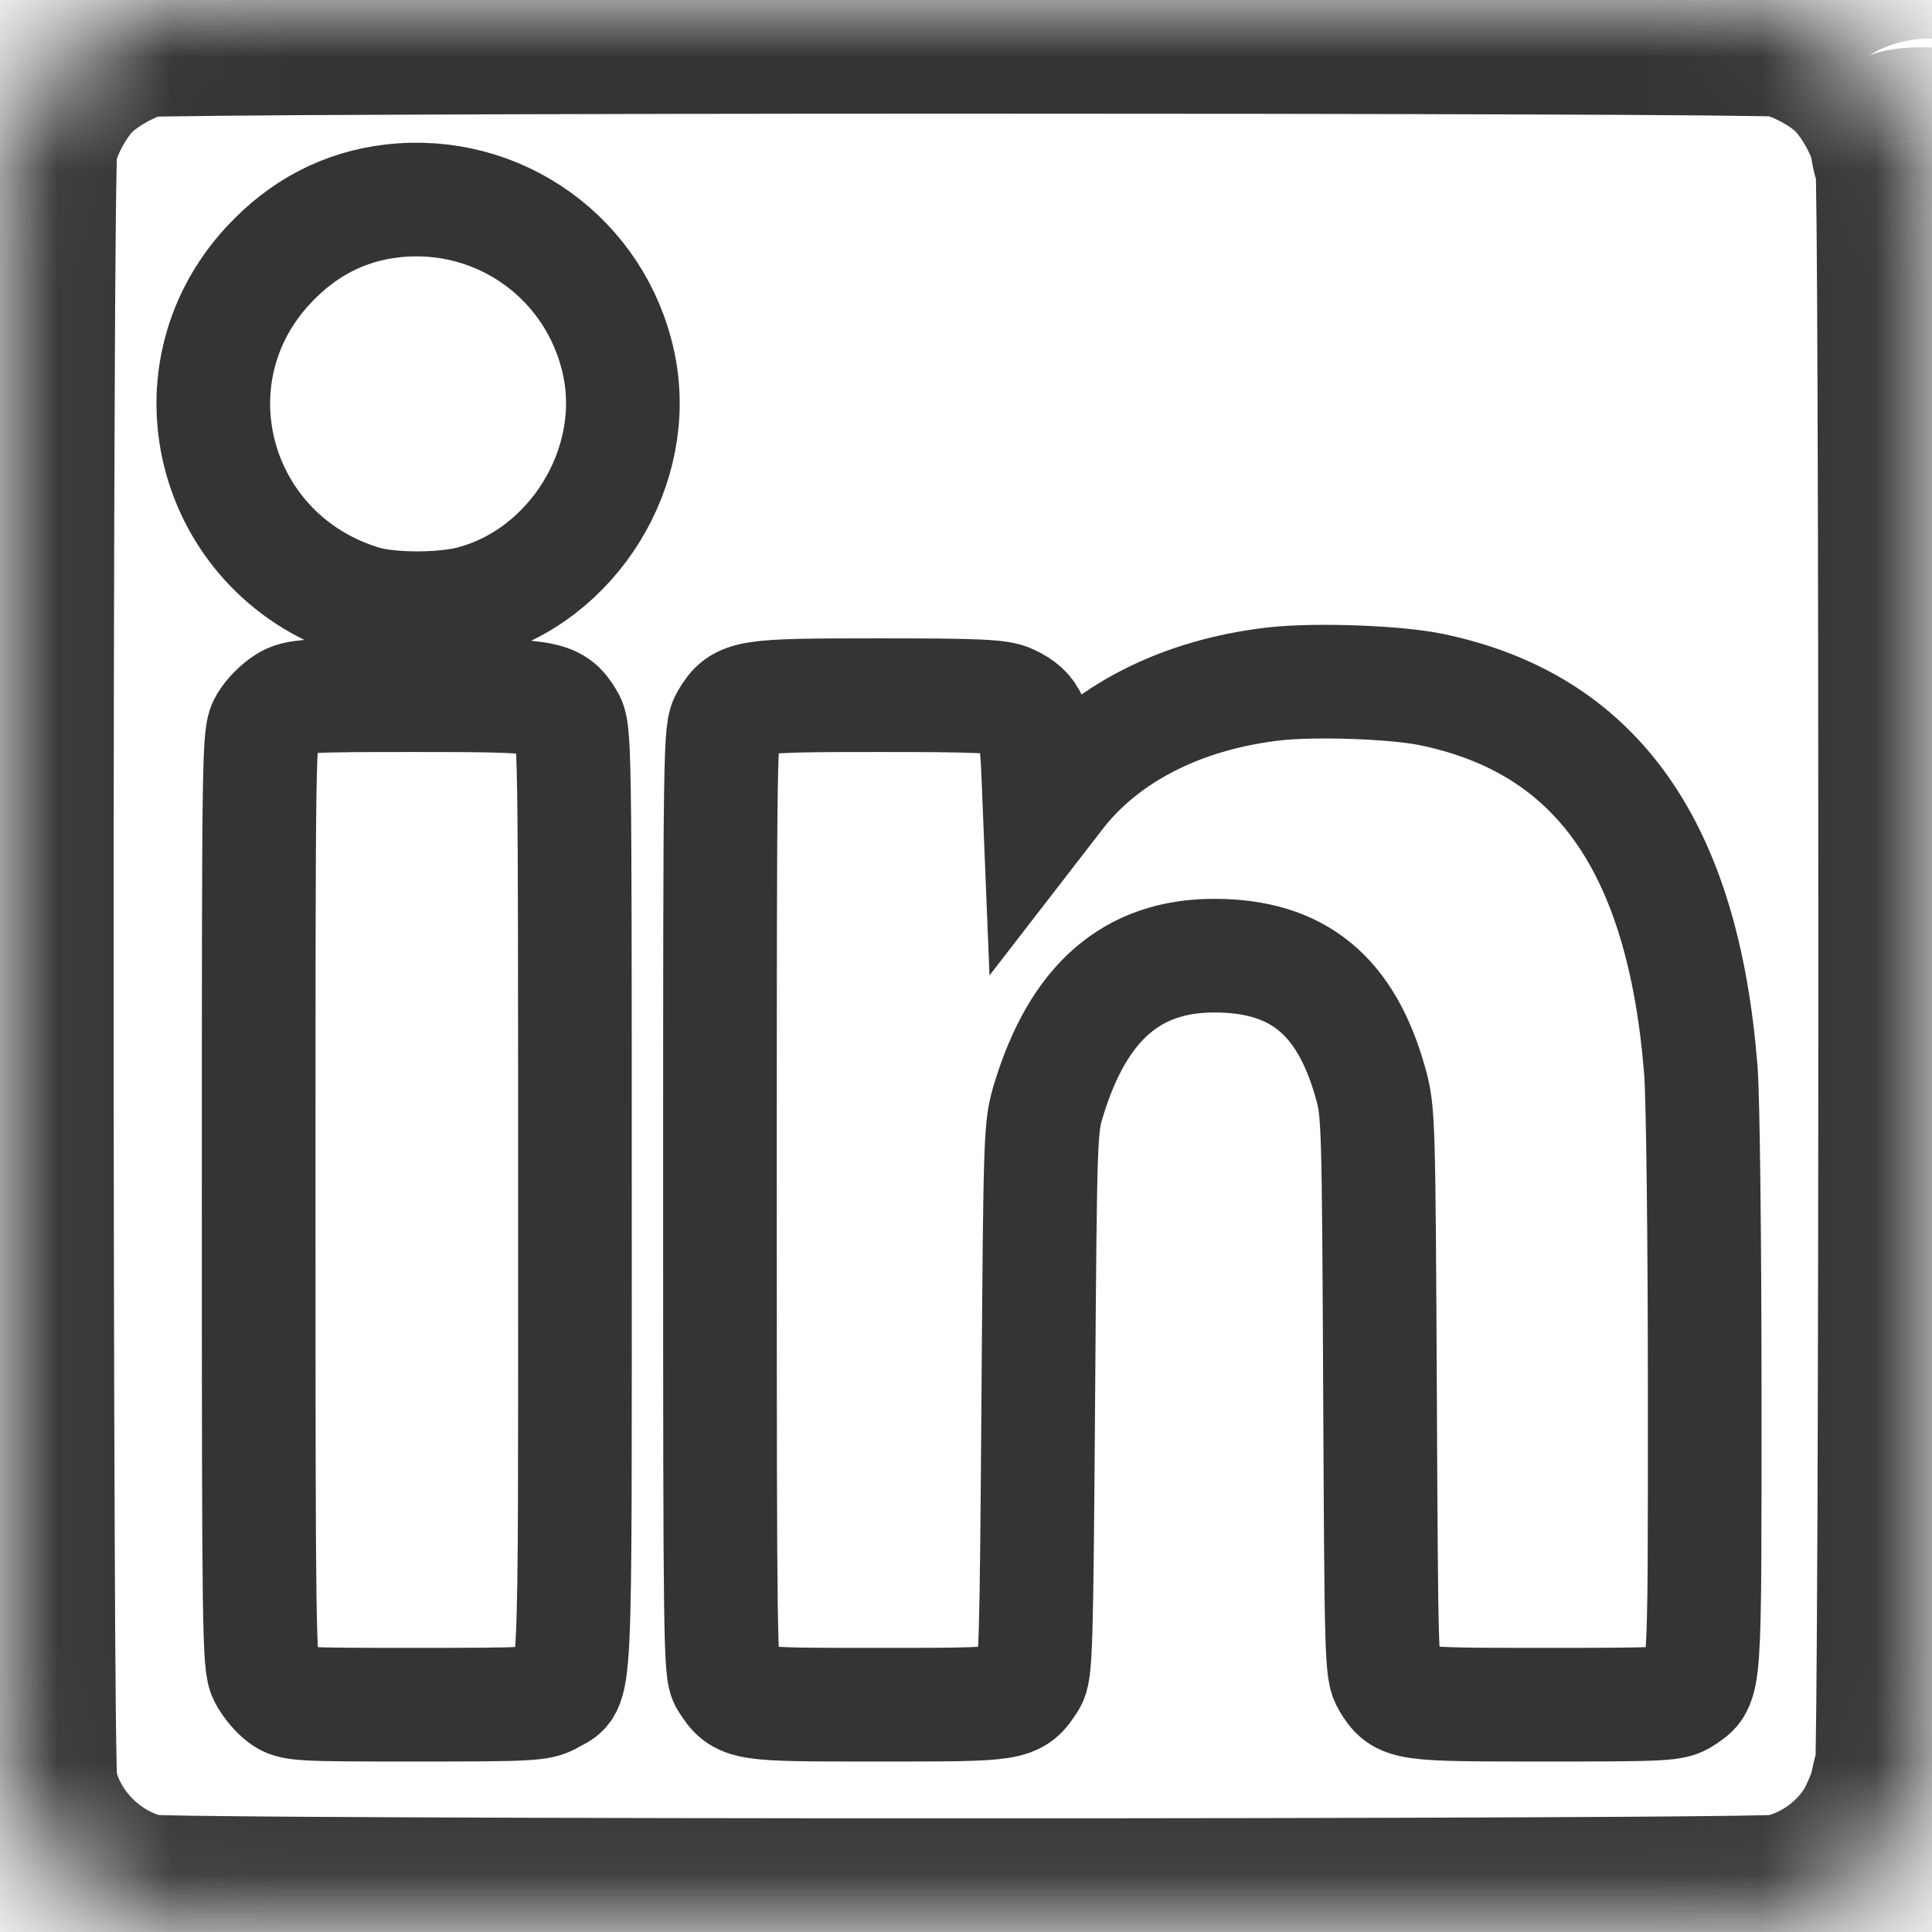<svg width="17" height="17" viewBox="0 0 17 17" fill="none" xmlns="http://www.w3.org/2000/svg">
<rect x="0" y="0" width="17" height="17" fill="#808080" stroke="none"/>
<g clip-path="url(#clip0_2_28)">
<rect width="17" height="17" fill="white"/>
<mask id="path-1-inside-1_2_28" fill="white">
<path d="M0.48 0.433C0.675 0.248 0.991 0.08 1.231 0.033C1.442 -0.009 15.488 -0.012 15.711 0.03C15.994 0.082 16.335 0.268 16.532 0.477C16.719 0.675 16.896 1.013 16.924 1.225C16.934 1.297 16.955 1.349 16.971 1.339C17.011 1.314 17.009 15.555 16.968 15.629C16.951 15.661 16.928 15.742 16.918 15.809C16.907 15.877 16.847 16.035 16.784 16.161C16.581 16.566 16.164 16.879 15.711 16.965C15.464 17.012 1.503 17.012 1.257 16.965C0.652 16.85 0.145 16.342 0.034 15.741C-0.011 15.495 -0.011 1.5 0.034 1.255C0.086 0.971 0.272 0.63 0.48 0.433Z"/>
</mask>
<path d="M0.026 12.076L0.526 12.077L0.526 12.077L0.026 12.076ZM0.026 4.92L0.526 4.918L0.526 4.918L0.026 4.92ZM-0.483 8.498C-0.483 10.466 -0.482 11.853 -0.48 12.502C-0.48 12.664 -0.479 12.781 -0.479 12.85C-0.479 12.882 -0.478 12.909 -0.478 12.924C-0.478 12.926 -0.478 12.93 -0.478 12.934C-0.478 12.936 -0.477 12.946 -0.476 12.958C-0.476 12.96 -0.474 12.981 -0.469 13.008C-0.466 13.026 -0.448 13.086 -0.432 13.126C-0.346 13.254 0.089 13.411 0.377 13.268C0.442 13.188 0.499 13.065 0.508 13.032C0.512 13.017 0.516 12.992 0.517 12.983C0.52 12.968 0.521 12.955 0.521 12.952C0.522 12.932 0.522 12.909 0.522 12.908C0.524 12.84 0.525 12.566 0.526 12.077L-0.474 12.075C-0.475 12.569 -0.476 12.832 -0.477 12.892C-0.478 12.907 -0.478 12.895 -0.477 12.878C-0.476 12.875 -0.475 12.863 -0.473 12.848C-0.472 12.839 -0.468 12.814 -0.464 12.799C-0.455 12.767 -0.397 12.644 -0.333 12.563C-0.045 12.42 0.39 12.578 0.476 12.705C0.492 12.745 0.51 12.805 0.513 12.823C0.518 12.85 0.52 12.871 0.52 12.873C0.521 12.884 0.521 12.893 0.521 12.893C0.522 12.896 0.522 12.897 0.522 12.897C0.522 12.898 0.522 12.897 0.522 12.894C0.521 12.891 0.521 12.887 0.521 12.882C0.521 12.872 0.521 12.859 0.521 12.843C0.521 12.777 0.52 12.662 0.52 12.499C0.518 11.852 0.517 10.466 0.517 8.498H-0.483ZM0.526 12.077C0.531 10.108 0.531 6.887 0.526 4.918L-0.474 4.921C-0.469 6.888 -0.469 10.107 -0.474 12.075L0.526 12.077ZM0.526 4.918C0.525 4.429 0.524 4.156 0.522 4.087C0.522 4.086 0.522 4.063 0.521 4.044C0.521 4.04 0.52 4.028 0.517 4.012C0.516 4.003 0.512 3.978 0.508 3.963C0.499 3.931 0.442 3.808 0.377 3.728C0.089 3.584 -0.346 3.741 -0.432 3.869C-0.448 3.909 -0.466 3.969 -0.469 3.988C-0.474 4.014 -0.476 4.035 -0.476 4.038C-0.477 4.05 -0.478 4.059 -0.478 4.061C-0.478 4.065 -0.478 4.069 -0.478 4.071C-0.478 4.087 -0.479 4.114 -0.479 4.146C-0.479 4.214 -0.48 4.331 -0.48 4.494C-0.482 5.143 -0.483 6.53 -0.483 8.498H0.517C0.517 6.53 0.518 5.144 0.52 4.496C0.52 4.334 0.521 4.219 0.521 4.152C0.521 4.136 0.521 4.123 0.521 4.113C0.521 4.108 0.521 4.104 0.522 4.102C0.522 4.099 0.522 4.098 0.522 4.098C0.522 4.098 0.522 4.1 0.521 4.102C0.521 4.103 0.521 4.111 0.52 4.123C0.52 4.125 0.518 4.146 0.513 4.172C0.51 4.191 0.492 4.25 0.476 4.29C0.39 4.418 -0.045 4.575 -0.333 4.432C-0.398 4.352 -0.455 4.229 -0.464 4.197C-0.468 4.181 -0.472 4.157 -0.473 4.148C-0.475 4.132 -0.476 4.12 -0.477 4.117C-0.478 4.101 -0.478 4.088 -0.477 4.103C-0.476 4.163 -0.475 4.426 -0.474 4.921L0.526 4.918ZM1.231 0.033L1.424 1.014L1.424 1.014L1.231 0.033ZM0.48 0.433L1.168 1.158L1.168 1.158L0.48 0.433ZM0.034 1.255L1.017 1.437L1.017 1.437L0.034 1.255ZM0.034 15.741L1.017 15.559L1.017 15.559L0.034 15.741ZM1.257 16.965L1.443 15.982L1.443 15.982L1.257 16.965ZM15.711 16.965L15.524 15.982L15.524 15.982L15.711 16.965ZM16.784 16.161L15.889 15.715L15.889 15.715L16.784 16.161ZM16.918 15.809L15.93 15.652L15.93 15.652L16.918 15.809ZM16.968 15.629L17.847 16.107L17.847 16.107L16.968 15.629ZM16.971 1.339L16.445 0.489L16.445 0.489L16.971 1.339ZM16.924 1.225L15.933 1.357L15.933 1.358L16.924 1.225ZM16.532 0.477L17.259 -0.21L17.259 -0.21L16.532 0.477ZM15.711 0.03L15.529 1.013L15.529 1.013L15.711 0.03ZM1.038 -0.949C0.594 -0.861 0.11 -0.595 -0.208 -0.293L1.168 1.158C1.187 1.14 1.237 1.102 1.309 1.064C1.342 1.046 1.372 1.033 1.396 1.023C1.421 1.014 1.431 1.012 1.424 1.014L1.038 -0.949ZM-0.208 -0.293C-0.57 0.05 -0.858 0.582 -0.949 1.073L1.017 1.437C1.031 1.361 1.114 1.21 1.168 1.158L-0.208 -0.293ZM-0.949 1.073C-0.967 1.168 -0.969 1.276 -0.969 1.278C-0.971 1.32 -0.972 1.374 -0.974 1.434C-0.976 1.555 -0.979 1.723 -0.981 1.927C-0.985 2.337 -0.989 2.907 -0.991 3.583C-0.997 4.935 -1 6.717 -1 8.498C-1 10.278 -0.997 12.06 -0.991 13.412C-0.989 14.088 -0.985 14.658 -0.981 15.068C-0.979 15.273 -0.976 15.44 -0.974 15.562C-0.972 15.622 -0.971 15.675 -0.969 15.718C-0.969 15.719 -0.967 15.827 -0.949 15.923L1.017 15.559C1.032 15.639 1.032 15.704 1.029 15.639C1.028 15.614 1.027 15.575 1.026 15.519C1.024 15.408 1.021 15.249 1.019 15.047C1.015 14.644 1.011 14.079 1.009 13.404C1.003 12.055 1 10.277 1 8.498C1 6.718 1.003 4.94 1.009 3.591C1.011 2.917 1.015 2.352 1.019 1.948C1.021 1.746 1.024 1.587 1.026 1.477C1.027 1.421 1.028 1.381 1.029 1.357C1.032 1.291 1.032 1.356 1.017 1.437L-0.949 1.073ZM-0.949 15.923C-0.762 16.933 0.063 17.756 1.07 17.947L1.443 15.982C1.242 15.944 1.053 15.752 1.017 15.559L-0.949 15.923ZM1.07 17.947C1.167 17.966 1.277 17.968 1.278 17.968C1.321 17.97 1.375 17.971 1.435 17.973C1.556 17.976 1.723 17.978 1.928 17.98C2.337 17.985 2.906 17.988 3.58 17.991C4.929 17.997 6.707 18 8.484 18C10.261 18 12.038 17.997 13.388 17.991C14.062 17.988 14.631 17.985 15.04 17.98C15.244 17.978 15.412 17.976 15.533 17.973C15.593 17.971 15.647 17.97 15.69 17.968C15.691 17.968 15.8 17.966 15.898 17.947L15.524 15.982C15.607 15.967 15.674 15.967 15.608 15.97C15.583 15.971 15.544 15.972 15.489 15.973C15.379 15.976 15.22 15.978 15.018 15.98C14.616 15.985 14.052 15.988 13.379 15.991C12.033 15.997 10.259 16 8.484 16C6.709 16 4.934 15.997 3.589 15.991C2.916 15.988 2.352 15.985 1.949 15.98C1.747 15.978 1.589 15.976 1.479 15.973C1.423 15.972 1.384 15.971 1.36 15.97C1.293 15.967 1.361 15.967 1.443 15.982L1.07 17.947ZM15.898 17.947C16.651 17.804 17.334 17.298 17.678 16.608L15.889 15.715C15.829 15.834 15.678 15.953 15.524 15.982L15.898 17.947ZM17.678 16.608C17.726 16.513 17.77 16.411 17.805 16.319C17.831 16.25 17.882 16.11 17.905 15.966L15.93 15.652C15.935 15.622 15.94 15.6 15.942 15.592C15.944 15.587 15.944 15.584 15.945 15.582C15.946 15.58 15.946 15.579 15.946 15.579C15.946 15.579 15.946 15.579 15.945 15.581C15.945 15.582 15.944 15.584 15.943 15.587C15.941 15.592 15.939 15.599 15.936 15.607C15.93 15.623 15.922 15.642 15.913 15.662C15.905 15.682 15.896 15.7 15.889 15.715L17.678 16.608ZM17.905 15.966C17.904 15.976 17.903 15.977 17.903 15.978C17.903 15.979 17.9 15.987 17.895 16.001C17.893 16.009 17.888 16.021 17.882 16.036C17.876 16.05 17.864 16.075 17.847 16.107L16.09 15.152C16.025 15.271 15.991 15.39 15.978 15.434C15.96 15.5 15.942 15.576 15.93 15.652L17.905 15.966ZM17.847 16.107C17.921 15.971 17.945 15.847 17.946 15.84C17.954 15.803 17.959 15.773 17.96 15.759C17.965 15.729 17.967 15.704 17.968 15.692C17.97 15.666 17.971 15.641 17.971 15.623C17.973 15.583 17.974 15.533 17.975 15.477C17.978 15.363 17.98 15.202 17.982 15.003C17.986 14.603 17.989 14.039 17.992 13.366C17.997 12.019 18 10.231 18 8.447C18 6.663 17.998 4.882 17.993 3.547C17.991 2.88 17.988 2.323 17.984 1.933C17.982 1.739 17.98 1.582 17.978 1.473C17.977 1.42 17.975 1.371 17.974 1.333C17.973 1.316 17.971 1.286 17.968 1.254C17.968 1.245 17.963 1.199 17.952 1.143C17.95 1.131 17.931 1.032 17.878 0.918C17.84 0.844 17.697 0.65 17.579 0.544C17.326 0.404 16.733 0.368 16.445 0.489L17.497 2.189C17.209 2.31 16.616 2.274 16.364 2.133C16.246 2.027 16.102 1.834 16.064 1.76C16.012 1.647 15.994 1.549 15.992 1.539C15.981 1.486 15.977 1.444 15.977 1.442C15.975 1.423 15.975 1.412 15.976 1.422C15.976 1.436 15.977 1.466 15.978 1.516C15.98 1.613 15.982 1.76 15.984 1.952C15.988 2.336 15.991 2.889 15.993 3.554C15.998 4.885 16 6.664 16 8.447C16 10.229 15.997 12.014 15.992 13.358C15.989 14.03 15.986 14.59 15.982 14.983C15.98 15.181 15.978 15.333 15.976 15.436C15.975 15.488 15.974 15.522 15.973 15.541C15.973 15.552 15.973 15.549 15.973 15.539C15.974 15.536 15.975 15.517 15.979 15.491C15.98 15.479 15.984 15.451 15.992 15.416C15.993 15.41 16.016 15.287 16.09 15.152L17.847 16.107ZM16.445 0.489C16.678 0.344 16.967 0.3 17.241 0.379C17.473 0.445 17.618 0.578 17.683 0.646C17.808 0.778 17.861 0.909 17.871 0.935C17.906 1.02 17.914 1.079 17.916 1.092L15.933 1.358C15.945 1.443 15.968 1.564 16.019 1.69C16.038 1.737 16.099 1.883 16.234 2.025C16.303 2.098 16.452 2.233 16.689 2.301C16.967 2.381 17.26 2.336 17.497 2.189L16.445 0.489ZM17.916 1.092C17.879 0.821 17.77 0.565 17.673 0.381C17.57 0.184 17.429 -0.03 17.259 -0.21L15.804 1.163C15.81 1.169 15.824 1.186 15.845 1.215C15.865 1.244 15.884 1.277 15.902 1.31C15.92 1.344 15.932 1.372 15.938 1.389C15.946 1.41 15.939 1.398 15.933 1.357L17.916 1.092ZM17.259 -0.21C16.916 -0.573 16.385 -0.862 15.894 -0.953L15.529 1.013C15.603 1.027 15.753 1.109 15.805 1.163L17.259 -0.21ZM15.894 -0.953C15.821 -0.967 15.754 -0.97 15.752 -0.97C15.73 -0.972 15.707 -0.973 15.687 -0.973C15.646 -0.975 15.593 -0.976 15.534 -0.977C15.413 -0.98 15.247 -0.982 15.043 -0.984C14.634 -0.987 14.064 -0.991 13.388 -0.993C12.035 -0.998 10.25 -1 8.466 -1C6.683 -1 4.899 -0.997 3.547 -0.991C2.871 -0.989 2.302 -0.985 1.894 -0.981C1.691 -0.979 1.525 -0.977 1.406 -0.975C1.346 -0.973 1.294 -0.972 1.253 -0.971C1.233 -0.97 1.21 -0.969 1.187 -0.967C1.176 -0.967 1.16 -0.966 1.142 -0.964C1.132 -0.963 1.089 -0.959 1.037 -0.949L1.424 1.014C1.333 1.032 1.253 1.031 1.327 1.028C1.352 1.027 1.39 1.026 1.446 1.025C1.555 1.023 1.713 1.021 1.914 1.019C2.316 1.015 2.881 1.011 3.555 1.009C4.903 1.003 6.684 1 8.467 1C10.249 1 12.031 1.002 13.381 1.007C14.056 1.009 14.621 1.012 15.024 1.016C15.226 1.018 15.385 1.02 15.495 1.022C15.55 1.023 15.589 1.024 15.614 1.025C15.684 1.028 15.613 1.029 15.529 1.013L15.894 -0.953Z" fill="#343434" mask="url(#path-1-inside-1_2_28)"/>
<path fill-rule="evenodd" clip-rule="evenodd" d="M3.452 1.768C3.028 1.817 2.664 2.006 2.358 2.337C1.443 3.329 1.893 4.91 3.201 5.3C3.431 5.368 3.891 5.369 4.149 5.302C5.042 5.069 5.636 4.107 5.445 3.203C5.249 2.277 4.392 1.66 3.452 1.768ZM11.21 6.018C10.392 6.112 9.712 6.46 9.301 6.997L9.151 7.191L9.135 6.795C9.116 6.352 9.08 6.261 8.888 6.17C8.794 6.125 8.617 6.117 7.727 6.117C6.564 6.117 6.521 6.124 6.4 6.325C6.336 6.43 6.335 6.522 6.335 10.568C6.335 14.464 6.338 14.709 6.393 14.793C6.529 15.001 6.524 15 7.727 15C8.93 15 8.924 15.001 9.06 14.793C9.114 14.711 9.12 14.524 9.136 12.312C9.153 9.953 9.155 9.916 9.228 9.676C9.49 8.817 9.962 8.408 10.687 8.409C11.419 8.41 11.844 8.757 12.06 9.532C12.129 9.78 12.131 9.853 12.143 12.243C12.154 14.59 12.157 14.704 12.217 14.802C12.338 14.998 12.35 15 13.588 15C14.643 15 14.725 14.996 14.811 14.937C15.007 14.804 15 14.906 15 12.267C15 10.928 14.985 9.654 14.966 9.418C14.811 7.449 14.049 6.37 12.598 6.068C12.282 6.002 11.574 5.977 11.21 6.018ZM2.516 6.183C2.456 6.22 2.378 6.298 2.342 6.358C2.277 6.464 2.276 6.533 2.276 10.55C2.276 14.373 2.28 14.642 2.334 14.749C2.366 14.811 2.434 14.893 2.485 14.931C2.575 14.998 2.619 15 3.662 15C4.664 15 4.752 14.995 4.848 14.937C5.075 14.799 5.059 15.133 5.059 10.562C5.059 6.479 5.058 6.431 4.992 6.323C4.873 6.127 4.811 6.117 3.66 6.117C2.684 6.117 2.617 6.121 2.516 6.183Z" stroke="#343434"/>
</g>
<defs>
<clipPath id="clip0_2_28">
<rect width="17" height="17" fill="white"/>
</clipPath>
</defs>
</svg>
